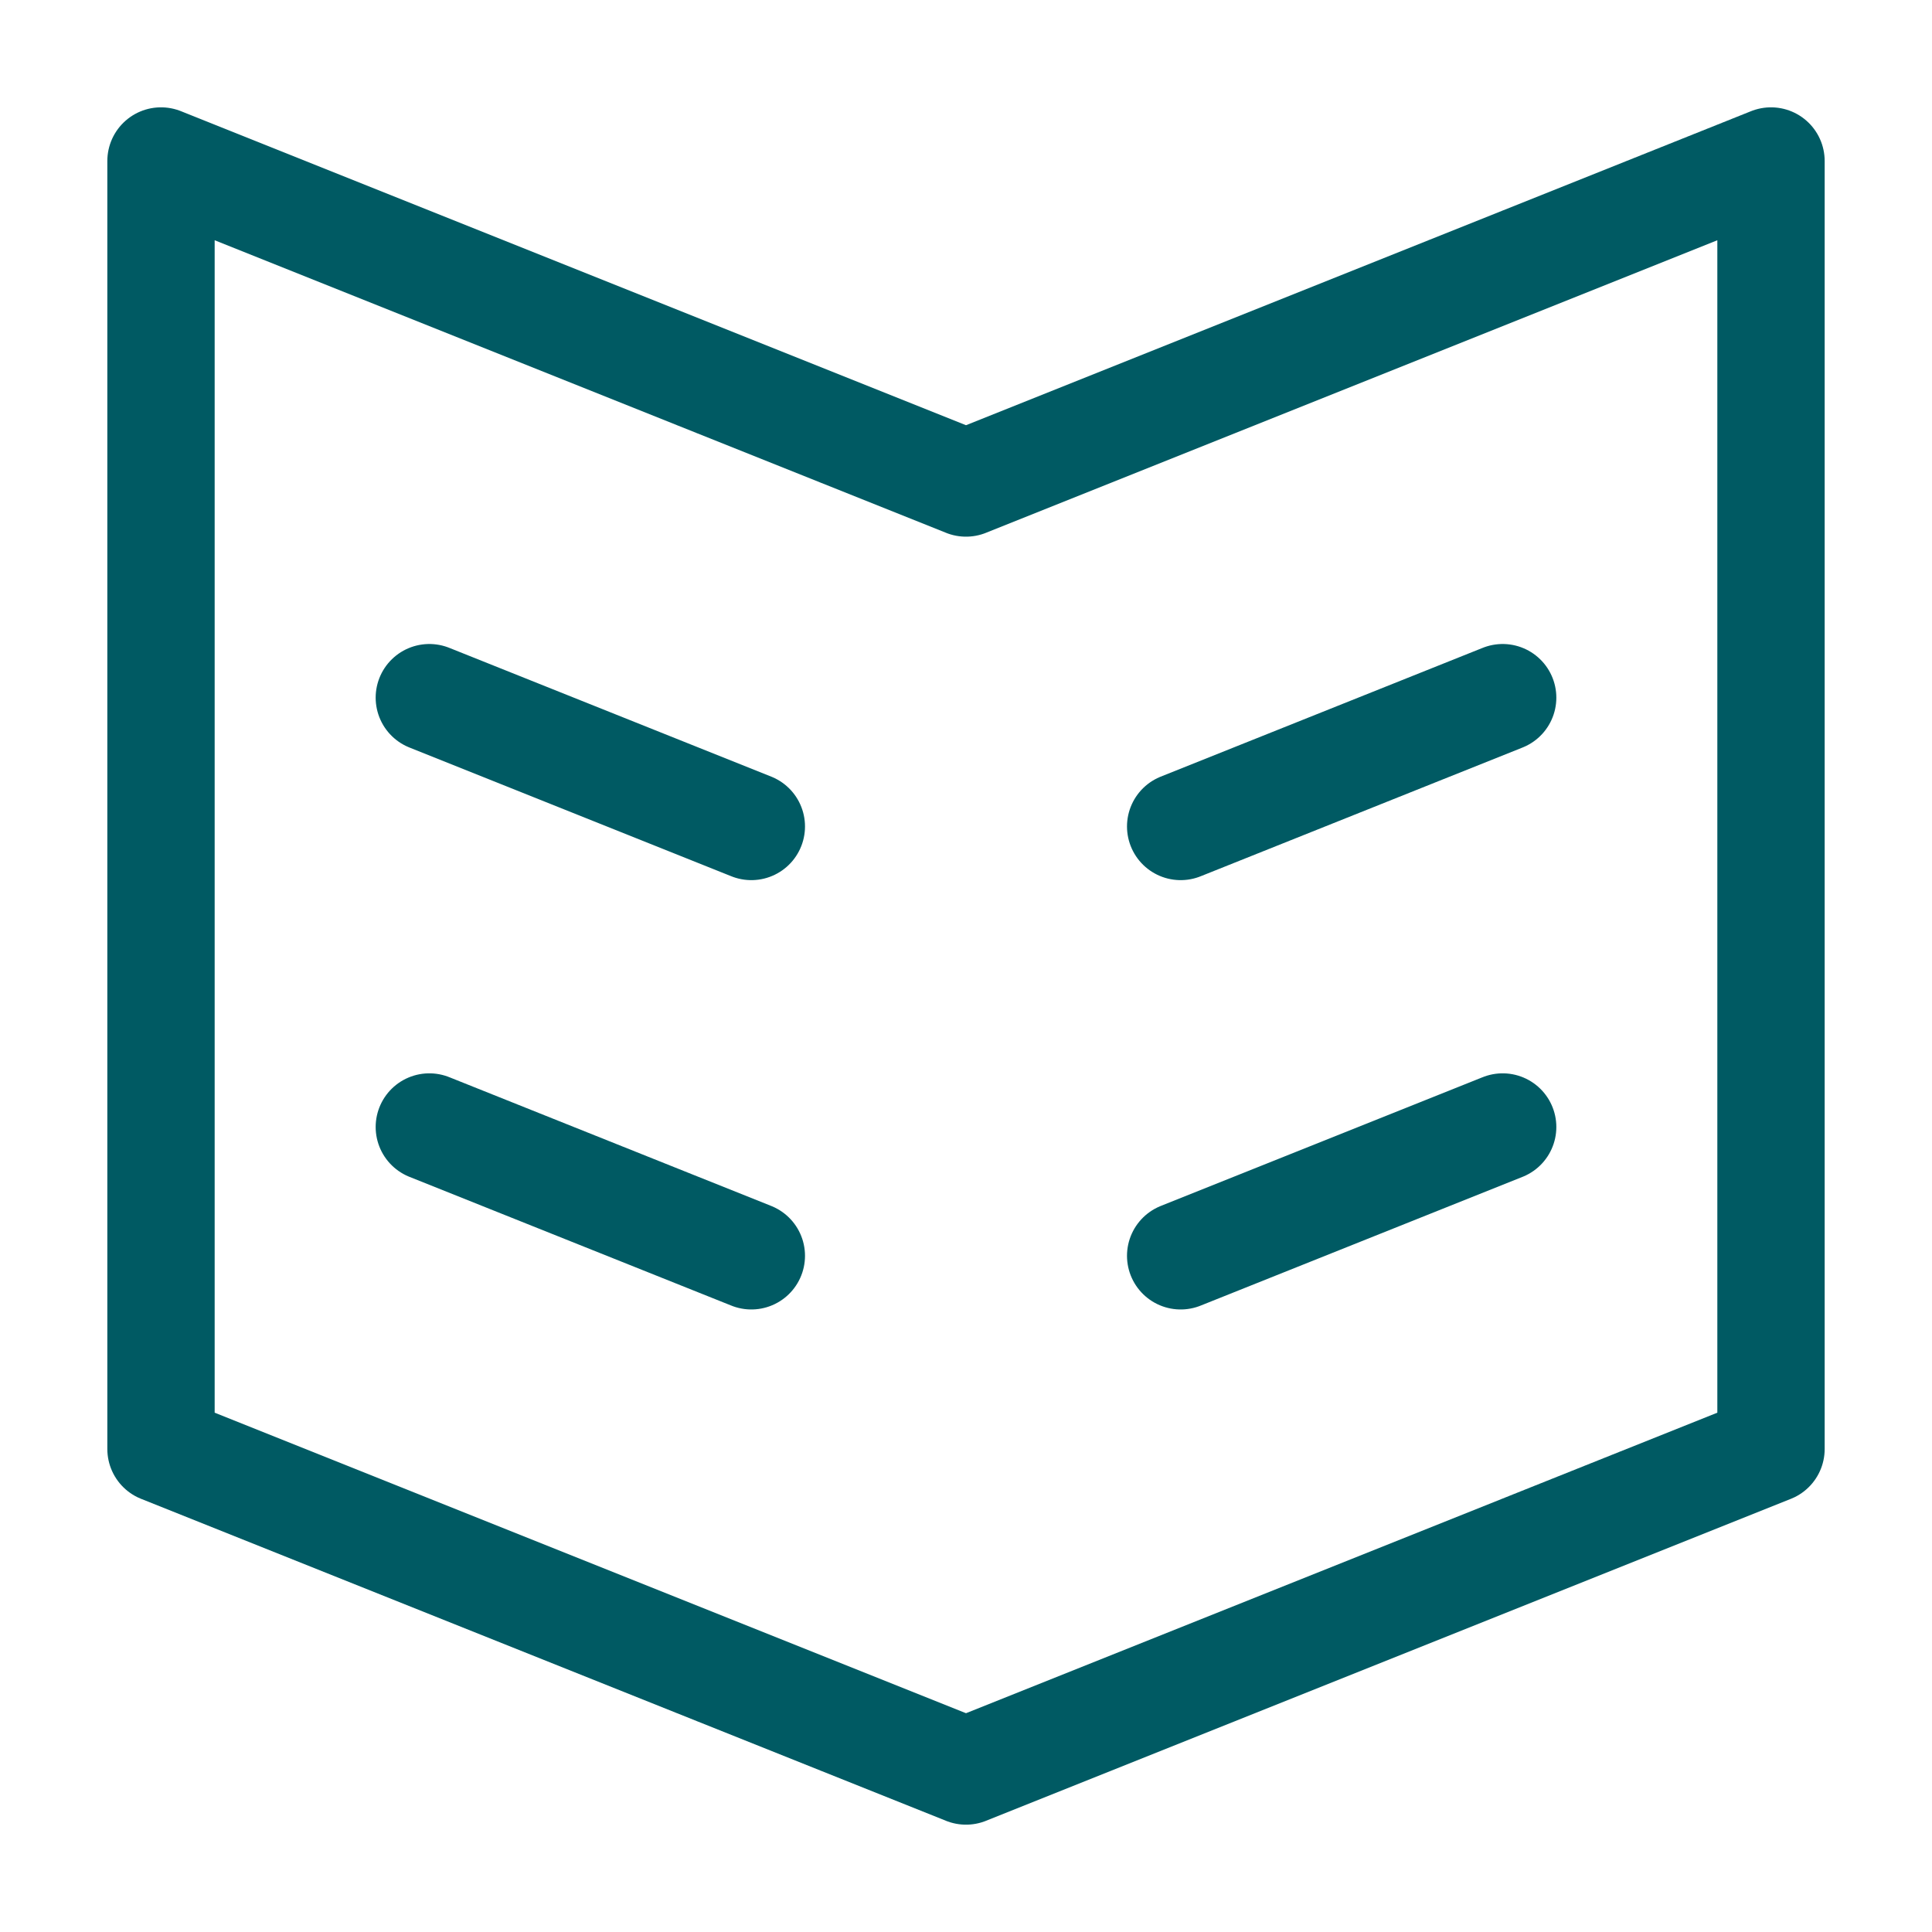 <svg xmlns="http://www.w3.org/2000/svg" width="18" height="18" viewBox="0 0 18 18">
    <g fill="none" fill-rule="evenodd">
        <path d="M0 0H16V16H0z" transform="translate(1 1)"/>
        <g stroke="#005A63" stroke-linecap="round" stroke-linejoin="round">
            <path d="M10 6.7L13 5.5M3 5.5L6 6.7M10 10.7L13 9.5M3 9.5L6 10.7M.5.5L8 3.5 15.5.5 15.5 12.5 8 15.5.5 12.5z" transform="translate(1 1)"/>
        </g>
    </g>
</svg>
